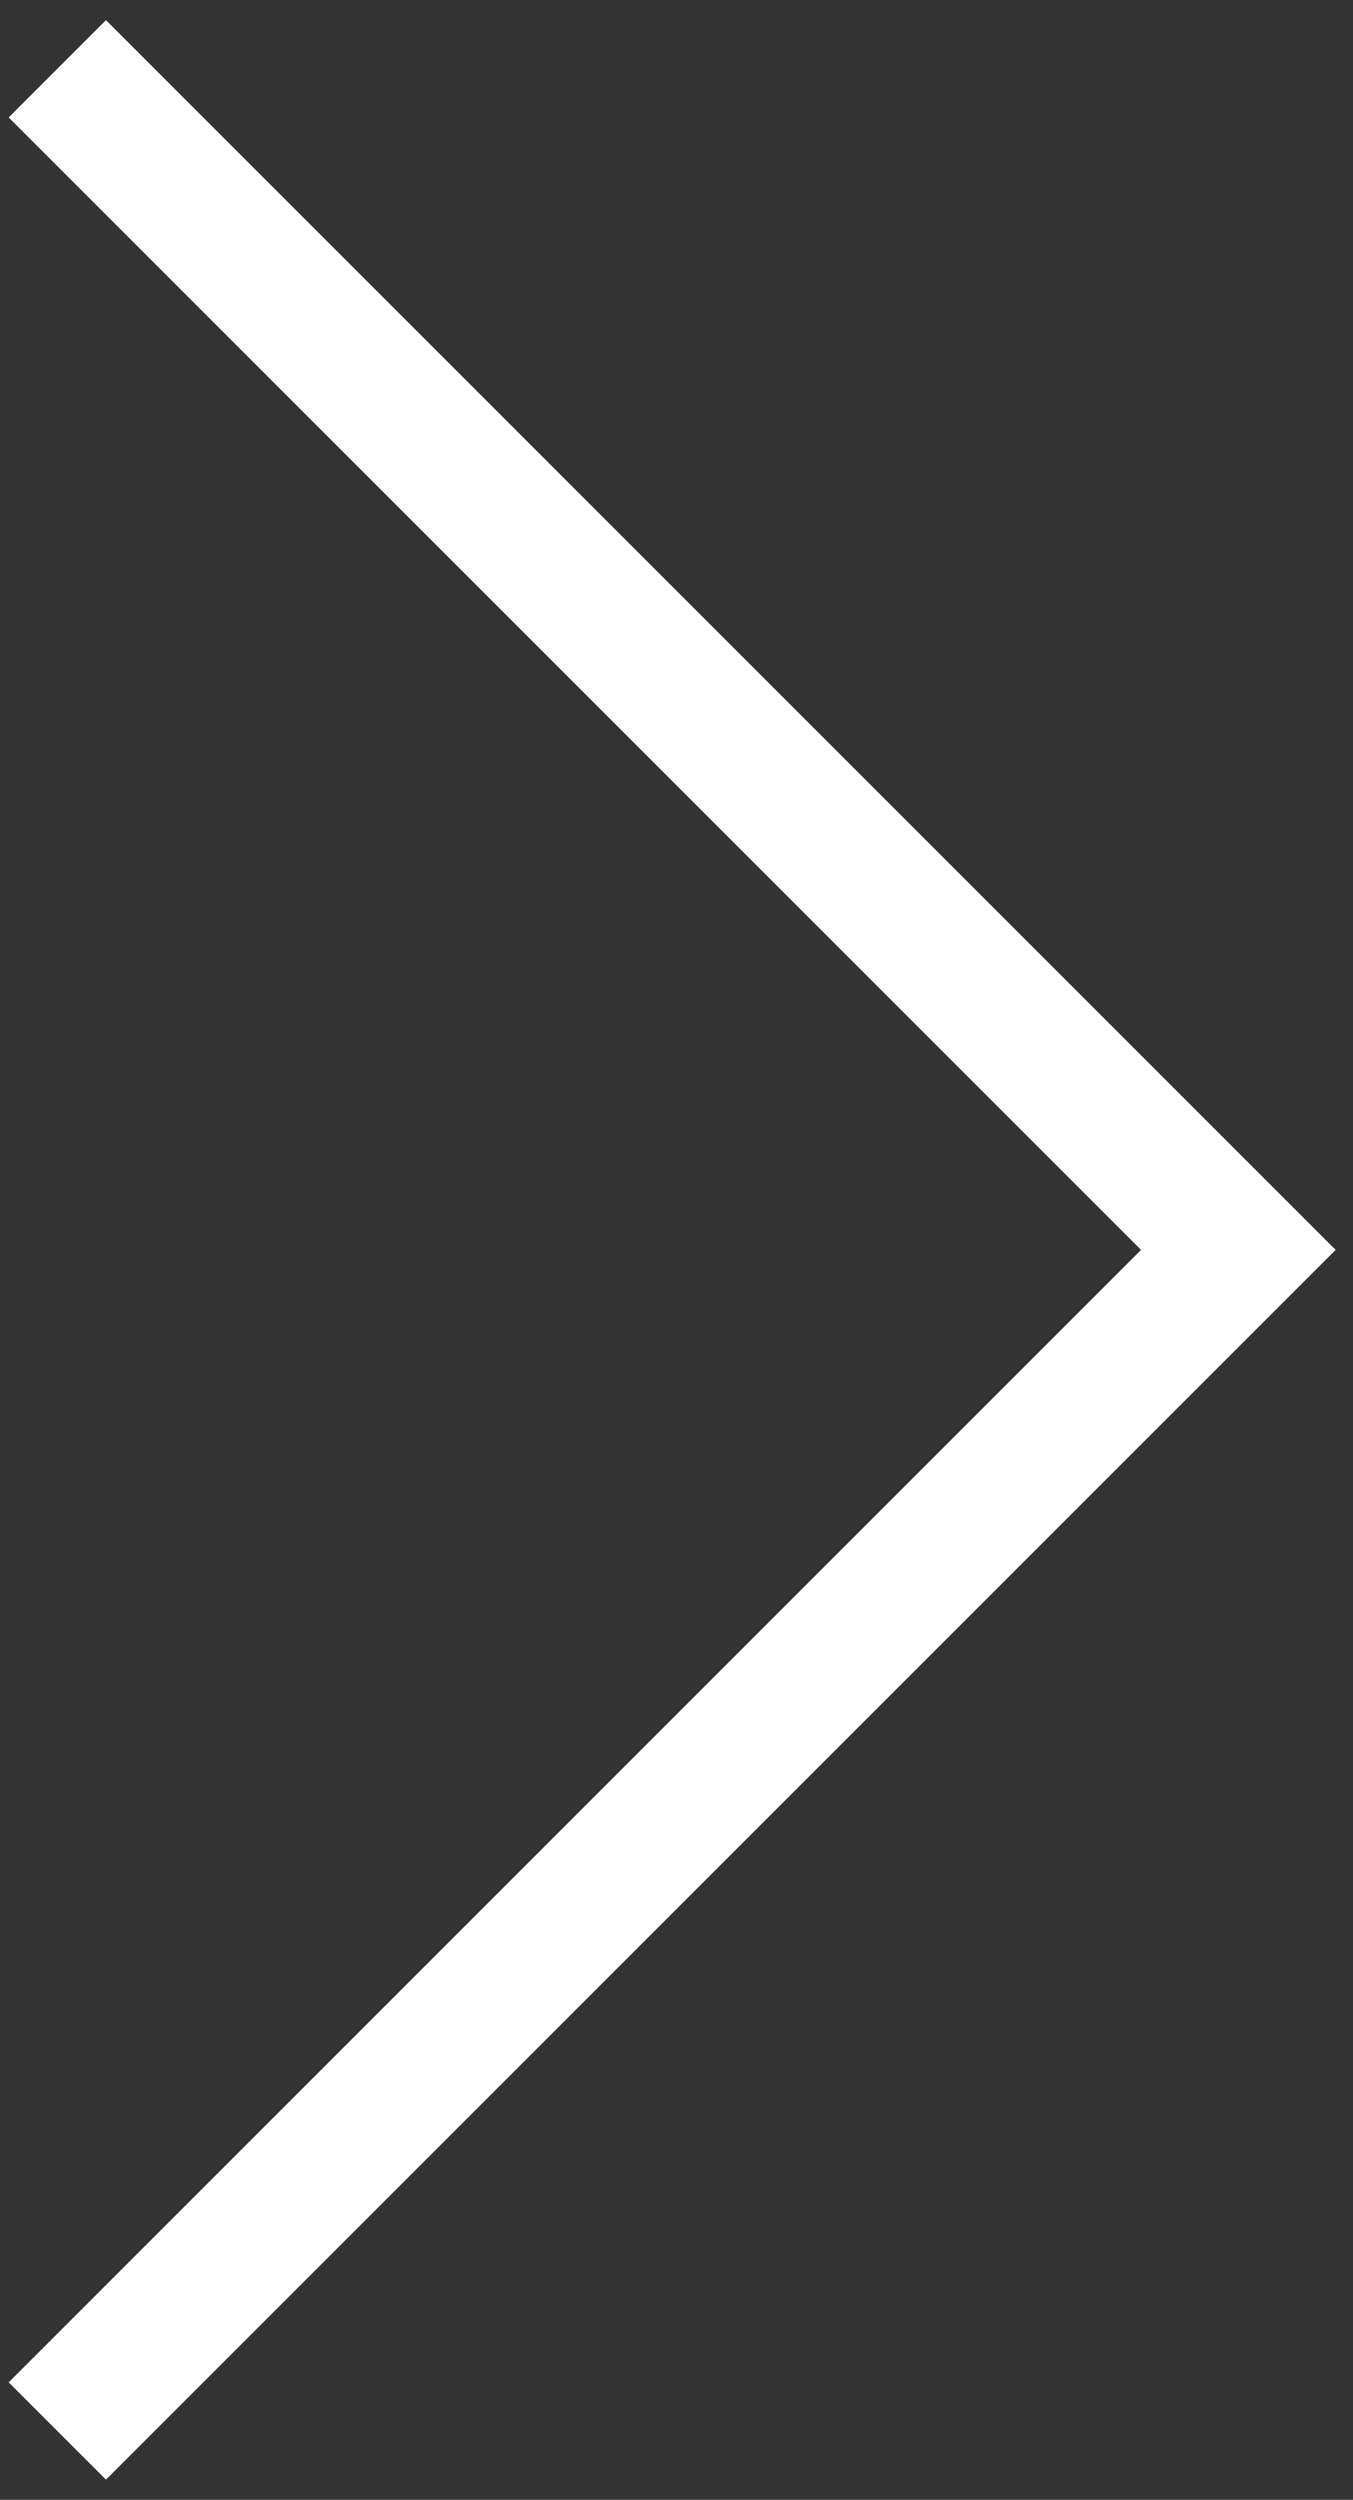 <?xml version="1.0" encoding="UTF-8"?> <svg xmlns="http://www.w3.org/2000/svg" width="59" height="109" viewBox="0 0 59 109" fill="none"><rect x="0" y="0" width="59" height="109" fill="#333333" stroke="none"/> <path d="M2.5 106L54 54.5L2.5 3" stroke="white" stroke-width="6"></path> </svg> 